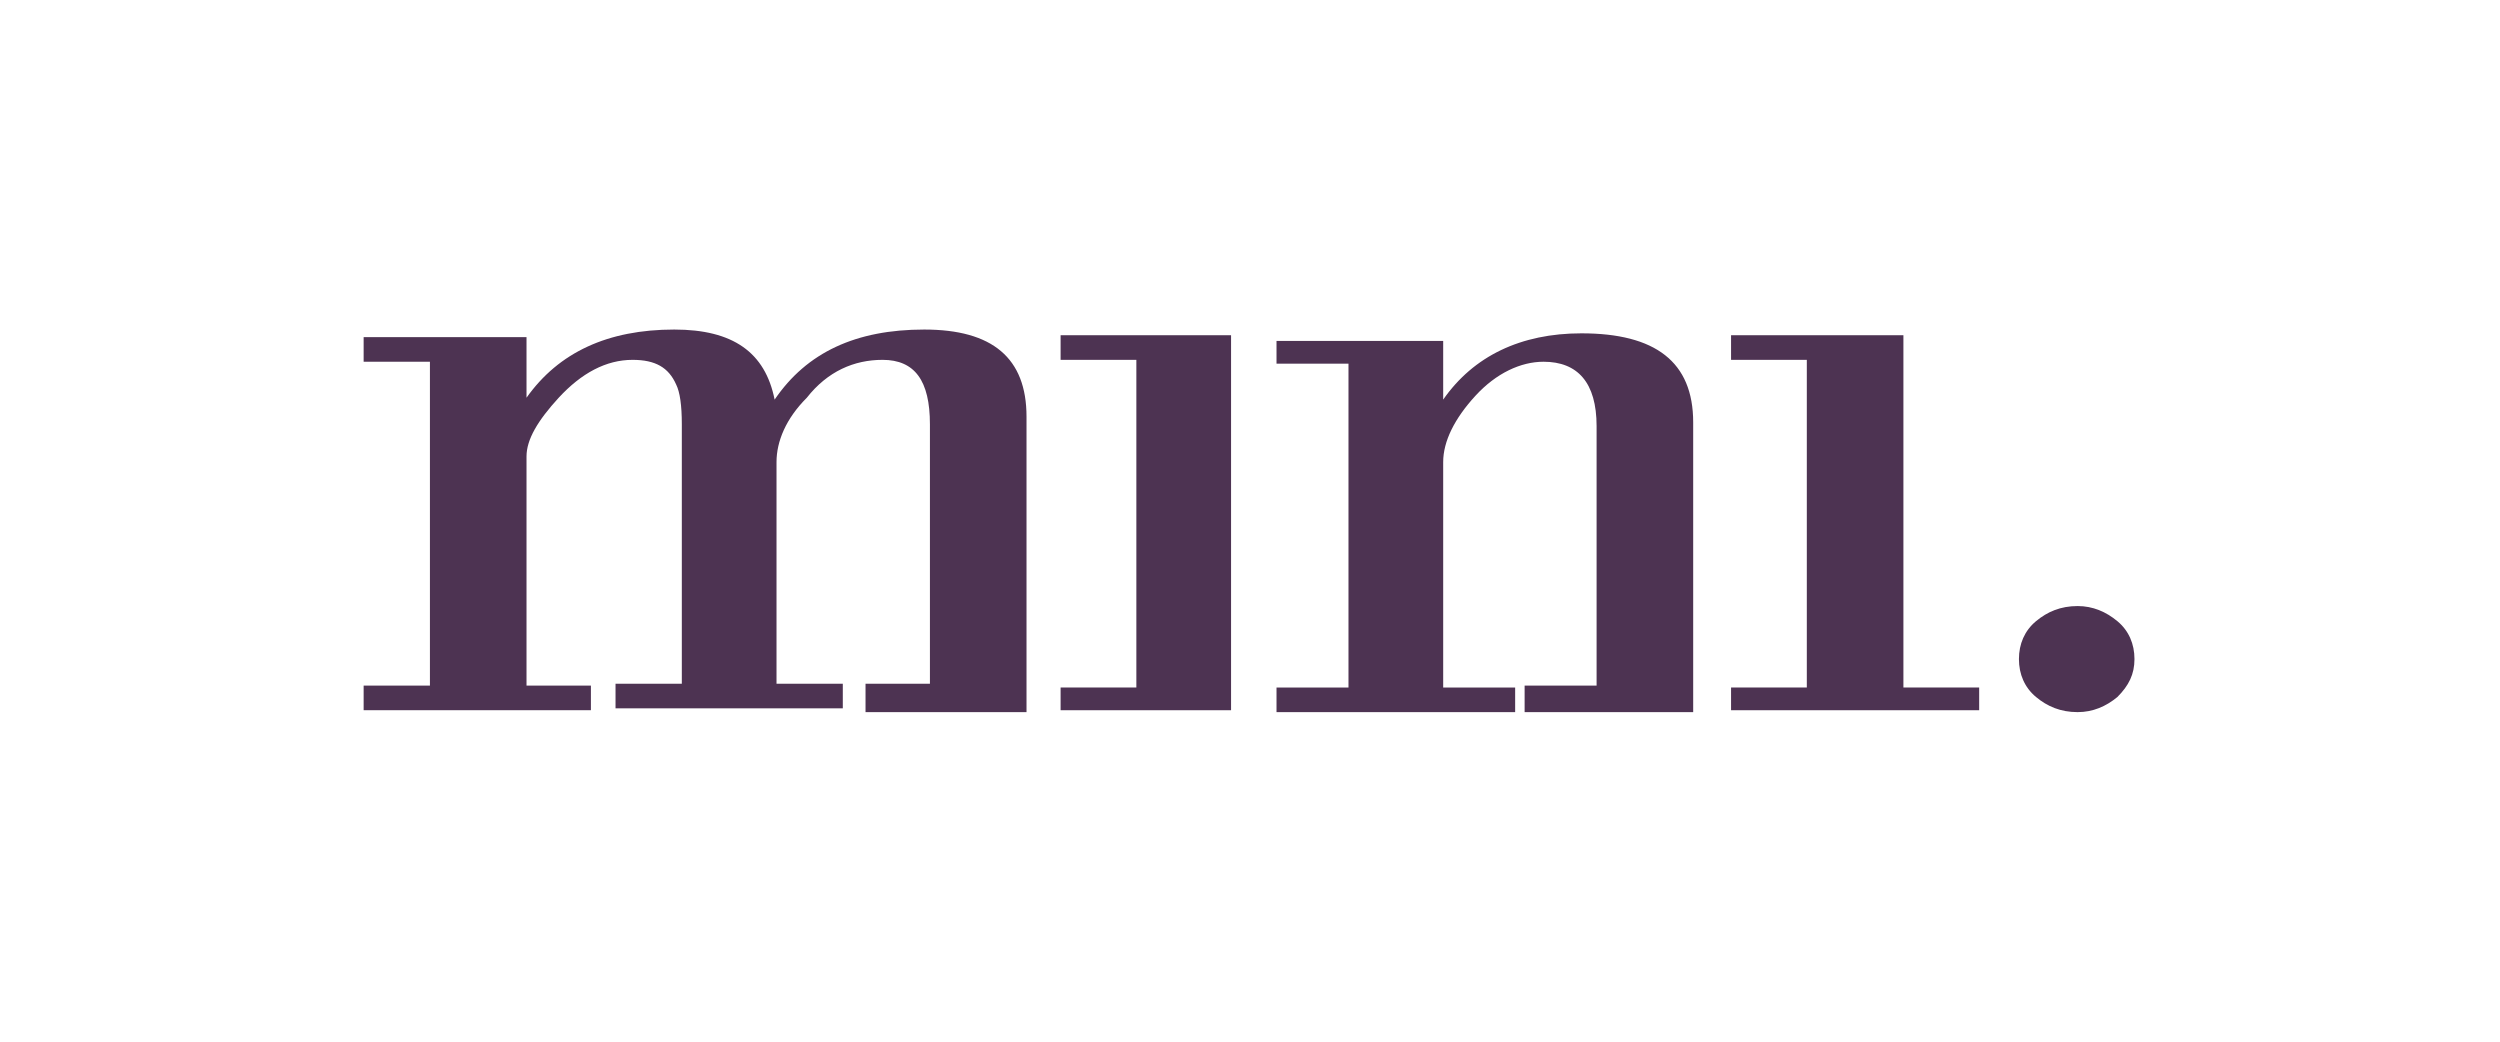 <?xml version="1.0" encoding="utf-8"?>
<!-- Generator: Adobe Illustrator 18.1.0, SVG Export Plug-In . SVG Version: 6.00 Build 0)  -->
<svg version="1.1" id="Layer_1" xmlns="http://www.w3.org/2000/svg" xmlns:xlink="http://www.w3.org/1999/xlink" x="0px" y="0px"
	 width="132px" height="55px" viewBox="-231 393.9 132 55" enable-background="new -231 393.9 132 55" xml:space="preserve">
<g>
	<g>
		<polygon fill="#4D3352" points="-126.5,431.4 -139.6,431.4 -139.6,430.2 -135.6,430.2 -135.6,412.9 -139.6,412.9 -139.6,411.6 
			-130.5,411.6 -130.5,430.2 -126.5,430.2 		"/>
		<path fill="#4D3352" d="M-118.3,428.7c0,0.8-0.3,1.4-0.9,2c-0.6,0.5-1.3,0.8-2.1,0.8c-0.9,0-1.6-0.3-2.2-0.8s-0.9-1.2-0.9-2
			c0-0.8,0.3-1.5,0.9-2s1.3-0.8,2.2-0.8c0.8,0,1.5,0.3,2.1,0.8C-118.6,427.2-118.3,427.9-118.3,428.7z"/>
		<path fill="#4D3352" d="M-185.3,430.2v1.3h8.5v-1.3v-9.7v-4.6c0-3.1-1.8-4.6-5.4-4.6c-3.6,0-6.2,1.2-7.9,3.7
			c-0.5-2.5-2.2-3.7-5.3-3.7c-3.5,0-6.1,1.2-7.8,3.6v-3.2h-8.6v1.3h3.5v17.1h-3.5v1.3h12v-1.3h-3.4v-12.1c0-0.9,0.6-1.9,1.7-3.1
			c1.2-1.3,2.5-2,3.9-2c1.2,0,1.9,0.4,2.3,1.3c0.2,0.4,0.3,1.1,0.3,2.1v13.7h-3.5v1.3h12v-1.3h-3.5v-11.7c0-1.1,0.5-2.3,1.6-3.4
			c1.1-1.4,2.5-2,4-2c1.7,0,2.5,1.1,2.5,3.4v13.7H-185.3z"/>
		<polygon fill="#4D3352" points="-166,430.2 -166,423.4 -166,411.6 -175,411.6 -175,412.9 -171,412.9 -171,430.2 -175,430.2 
			-175,431.4 -166,431.4 		"/>
		<path fill="#4D3352" d="M-150.5,430.2v1.3h8.9v-1.3v-8.6v-5.4c0-3.2-2-4.7-5.9-4.7c-3.2,0-5.7,1.2-7.3,3.5v-3.1h-8.8v1.2h3.8v17.1
			h-3.8v1.3h12.6v-1.3h-3.8v-11.9c0-1.1,0.6-2.3,1.7-3.5c1.1-1.2,2.4-1.8,3.6-1.8c1.8,0,2.8,1.1,2.8,3.4v13.7H-150.5z"/>
	</g>
</g>
</svg>
